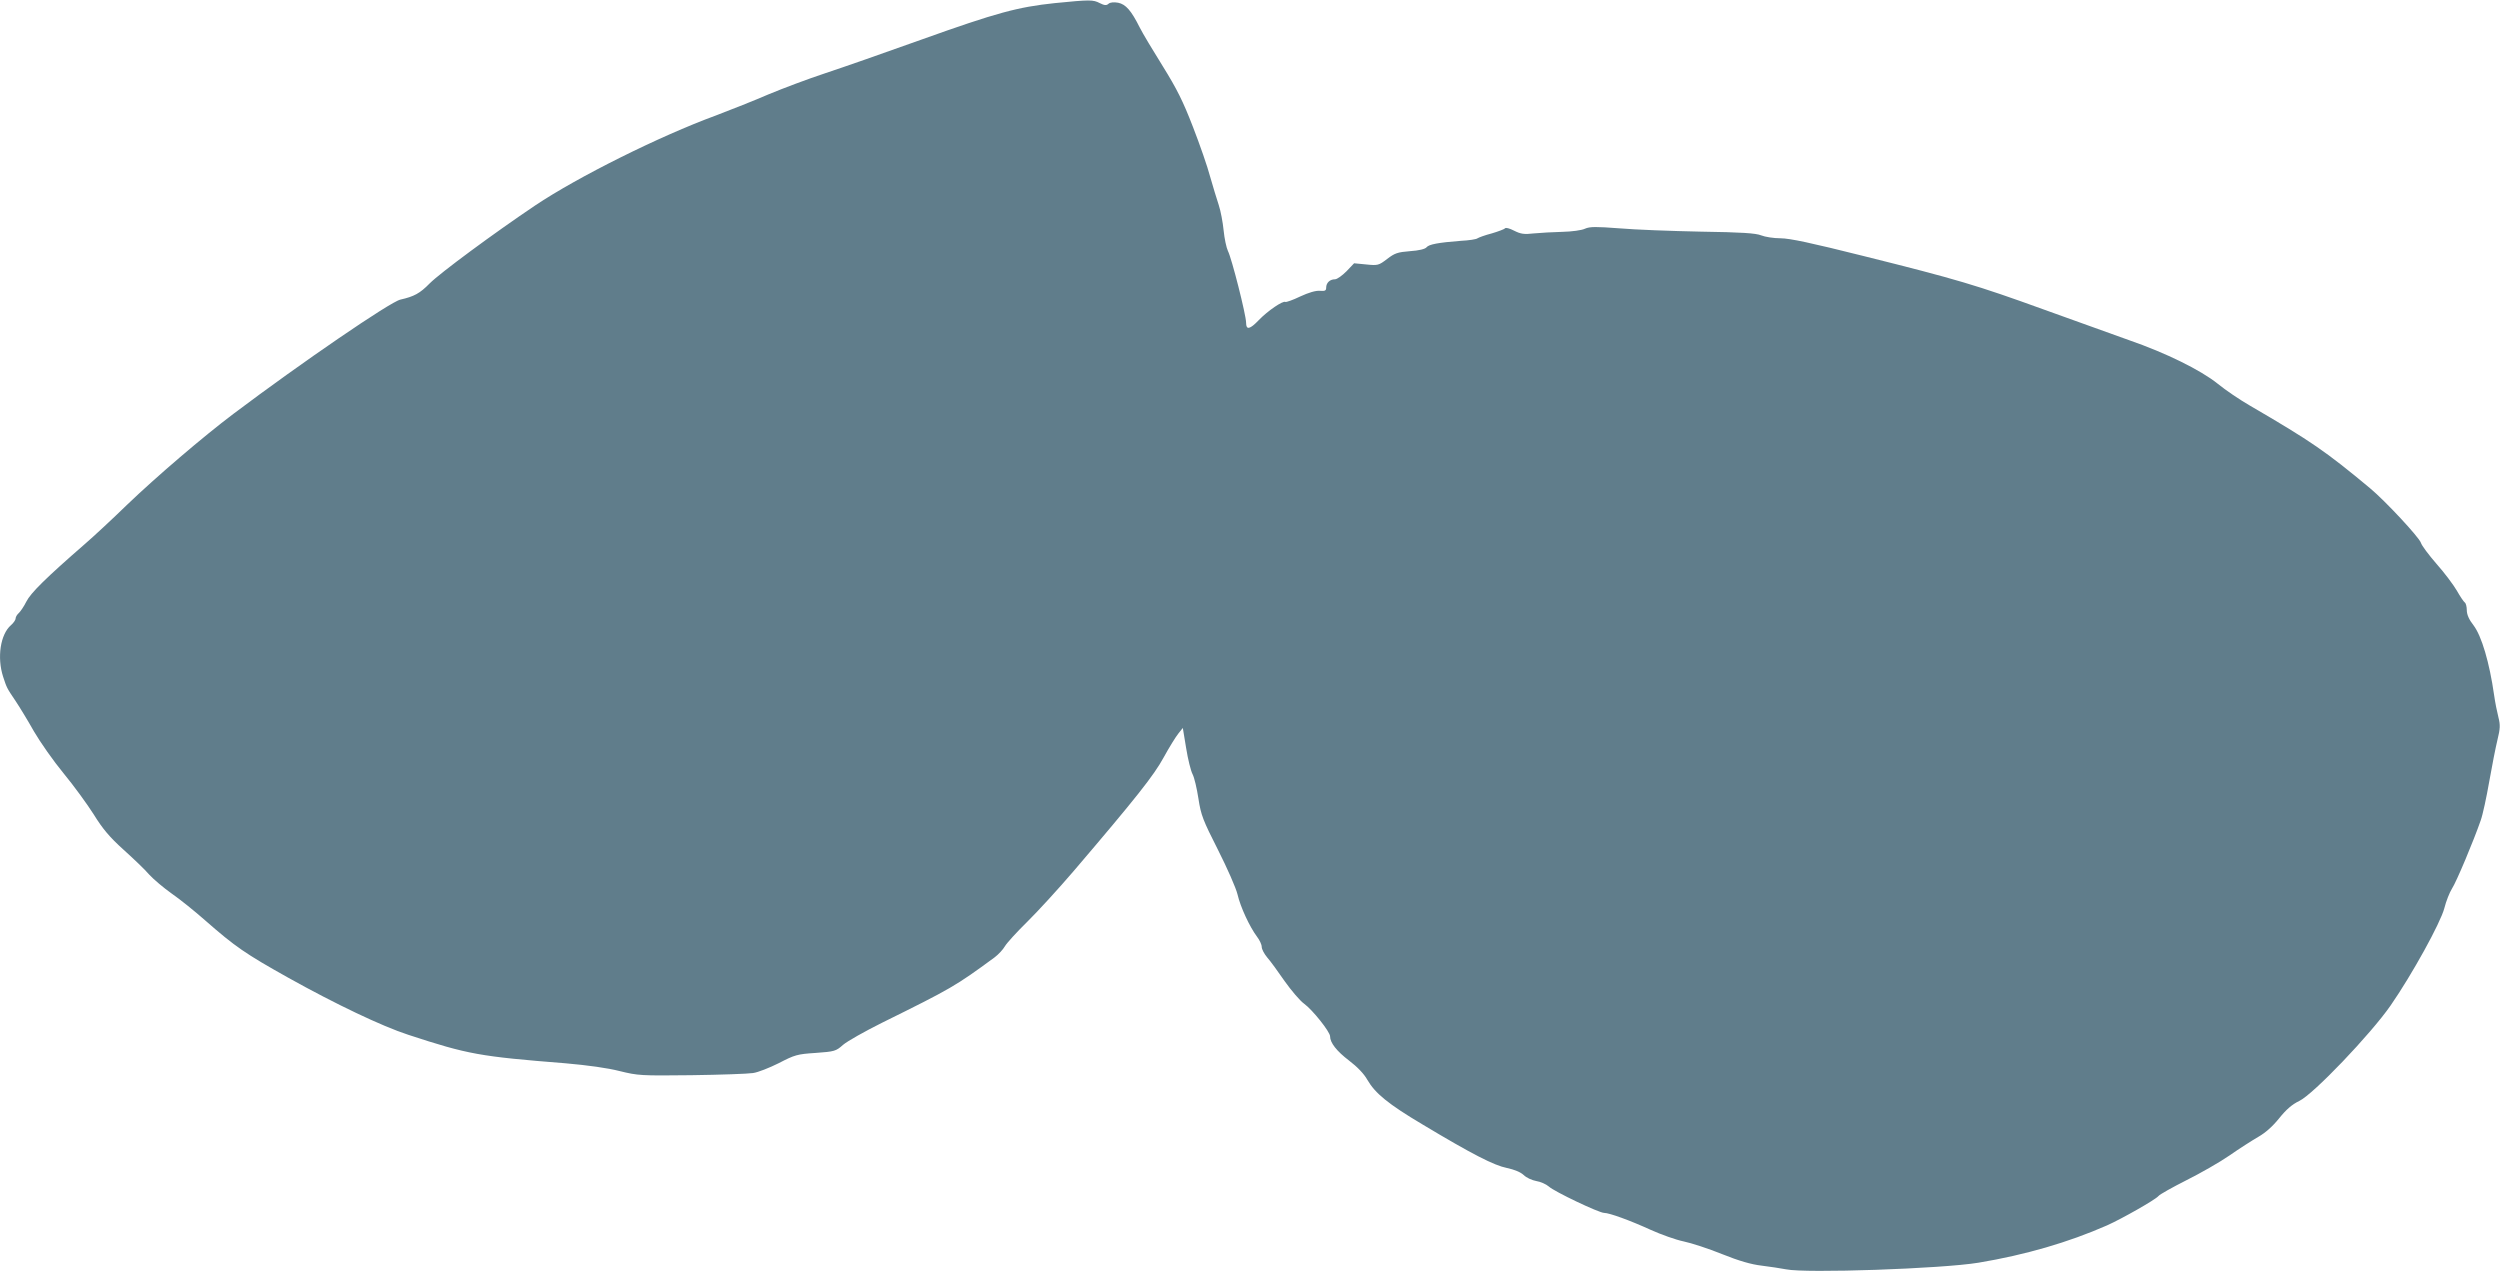 <?xml version="1.0" standalone="no"?>
<!DOCTYPE svg PUBLIC "-//W3C//DTD SVG 20010904//EN"
 "http://www.w3.org/TR/2001/REC-SVG-20010904/DTD/svg10.dtd">
<svg version="1.0" xmlns="http://www.w3.org/2000/svg"
 width="1280pt" height="651pt" viewBox="0 0 1280 651"
 preserveAspectRatio="xMidYMid meet">
<g transform="translate(0,651) scale(0.1,-0.1)"
fill="#607d8b" stroke="none">
<path d="M5400 6494 c-189 -20 -297 -49 -680 -186 -184 -66 -407 -144 -495
-173 -88 -29 -218 -78 -290 -108 -71 -31 -193 -79 -269 -108 -289 -106 -708
-315 -926 -461 -214 -144 -486 -345 -540 -399 -51 -52 -80 -67 -150 -83 -51
-11 -507 -323 -855 -585 -154 -116 -395 -322 -545 -466 -74 -72 -171 -162
-215 -200 -200 -174 -278 -251 -300 -295 -13 -26 -31 -52 -39 -59 -9 -8 -16
-20 -16 -27 0 -8 -11 -24 -24 -35 -54 -47 -72 -165 -40 -264 19 -57 17 -55 65
-126 20 -30 62 -99 93 -154 32 -55 100 -152 152 -215 52 -63 121 -158 154
-210 45 -73 81 -116 152 -180 51 -46 111 -103 132 -128 22 -24 74 -68 115 -97
42 -29 119 -91 171 -137 154 -135 206 -171 426 -294 242 -135 479 -248 614
-292 308 -101 365 -111 805 -146 114 -10 216 -24 278 -40 94 -23 107 -24 367
-21 148 2 290 7 315 11 25 3 85 27 133 51 81 42 94 46 188 52 97 7 104 9 140
41 22 19 111 69 199 113 356 176 377 188 577 335 20 15 44 41 53 57 10 17 61
73 114 125 53 52 160 169 238 260 320 375 411 490 461 582 28 51 62 106 75
122 l23 29 17 -103 c9 -57 24 -117 33 -134 9 -17 22 -73 30 -125 13 -85 23
-110 100 -262 47 -93 92 -195 100 -228 15 -65 62 -166 100 -217 13 -17 24 -40
24 -52 0 -12 13 -36 28 -54 16 -18 56 -73 89 -121 34 -48 79 -101 100 -116 43
-31 133 -144 133 -167 0 -33 34 -76 97 -124 42 -32 77 -68 94 -99 40 -69 107
-124 282 -228 255 -153 367 -210 432 -223 38 -8 70 -21 86 -36 14 -14 43 -27
65 -31 21 -3 50 -16 64 -28 28 -26 257 -135 283 -135 27 0 134 -39 239 -87 53
-24 129 -51 168 -59 39 -8 128 -37 197 -65 87 -35 150 -53 202 -59 42 -5 99
-14 126 -19 100 -21 798 3 985 34 240 40 460 104 658 191 76 34 247 131 263
150 7 9 72 45 143 81 72 36 172 93 221 127 50 35 116 77 147 95 37 21 74 54
107 95 37 46 66 71 103 89 71 33 366 342 468 489 110 159 255 422 275 498 9
36 27 81 39 100 23 35 111 245 147 349 11 30 30 120 44 200 14 80 33 176 42
213 14 57 15 76 5 115 -7 27 -17 77 -22 113 -24 168 -64 304 -106 359 -23 29
-34 55 -34 77 0 18 -5 36 -10 39 -6 4 -24 31 -41 61 -17 29 -63 91 -104 137
-40 46 -76 94 -80 108 -9 28 -182 214 -260 279 -227 189 -301 240 -615 423
-52 30 -126 80 -165 112 -87 70 -265 158 -456 224 -79 28 -274 98 -434 156
-345 125 -446 155 -923 274 -267 67 -379 91 -426 91 -35 0 -79 7 -99 15 -27
11 -99 16 -309 19 -150 3 -338 10 -418 17 -119 9 -150 9 -175 -2 -16 -8 -68
-15 -115 -16 -47 -1 -113 -5 -146 -8 -51 -6 -68 -3 -102 14 -23 12 -43 17 -46
12 -3 -4 -34 -16 -68 -26 -35 -9 -67 -21 -73 -25 -5 -5 -44 -11 -85 -13 -116
-9 -164 -18 -176 -33 -7 -9 -39 -17 -85 -20 -63 -5 -78 -10 -117 -40 -43 -33
-48 -34 -107 -28 l-62 6 -39 -41 c-22 -22 -48 -41 -59 -41 -26 0 -45 -18 -45
-43 0 -15 -6 -18 -32 -16 -21 2 -58 -9 -101 -29 -37 -18 -72 -30 -76 -28 -12
8 -91 -46 -136 -93 -46 -48 -65 -52 -65 -13 0 39 -74 331 -93 367 -8 17 -18
64 -22 105 -4 41 -15 100 -25 130 -10 30 -30 96 -44 145 -13 50 -53 165 -88
255 -51 132 -82 194 -154 310 -50 80 -104 170 -119 200 -43 86 -71 118 -110
126 -22 4 -41 2 -49 -5 -11 -10 -21 -9 -45 3 -35 18 -49 18 -231 0z"/>
</g>
</svg>
